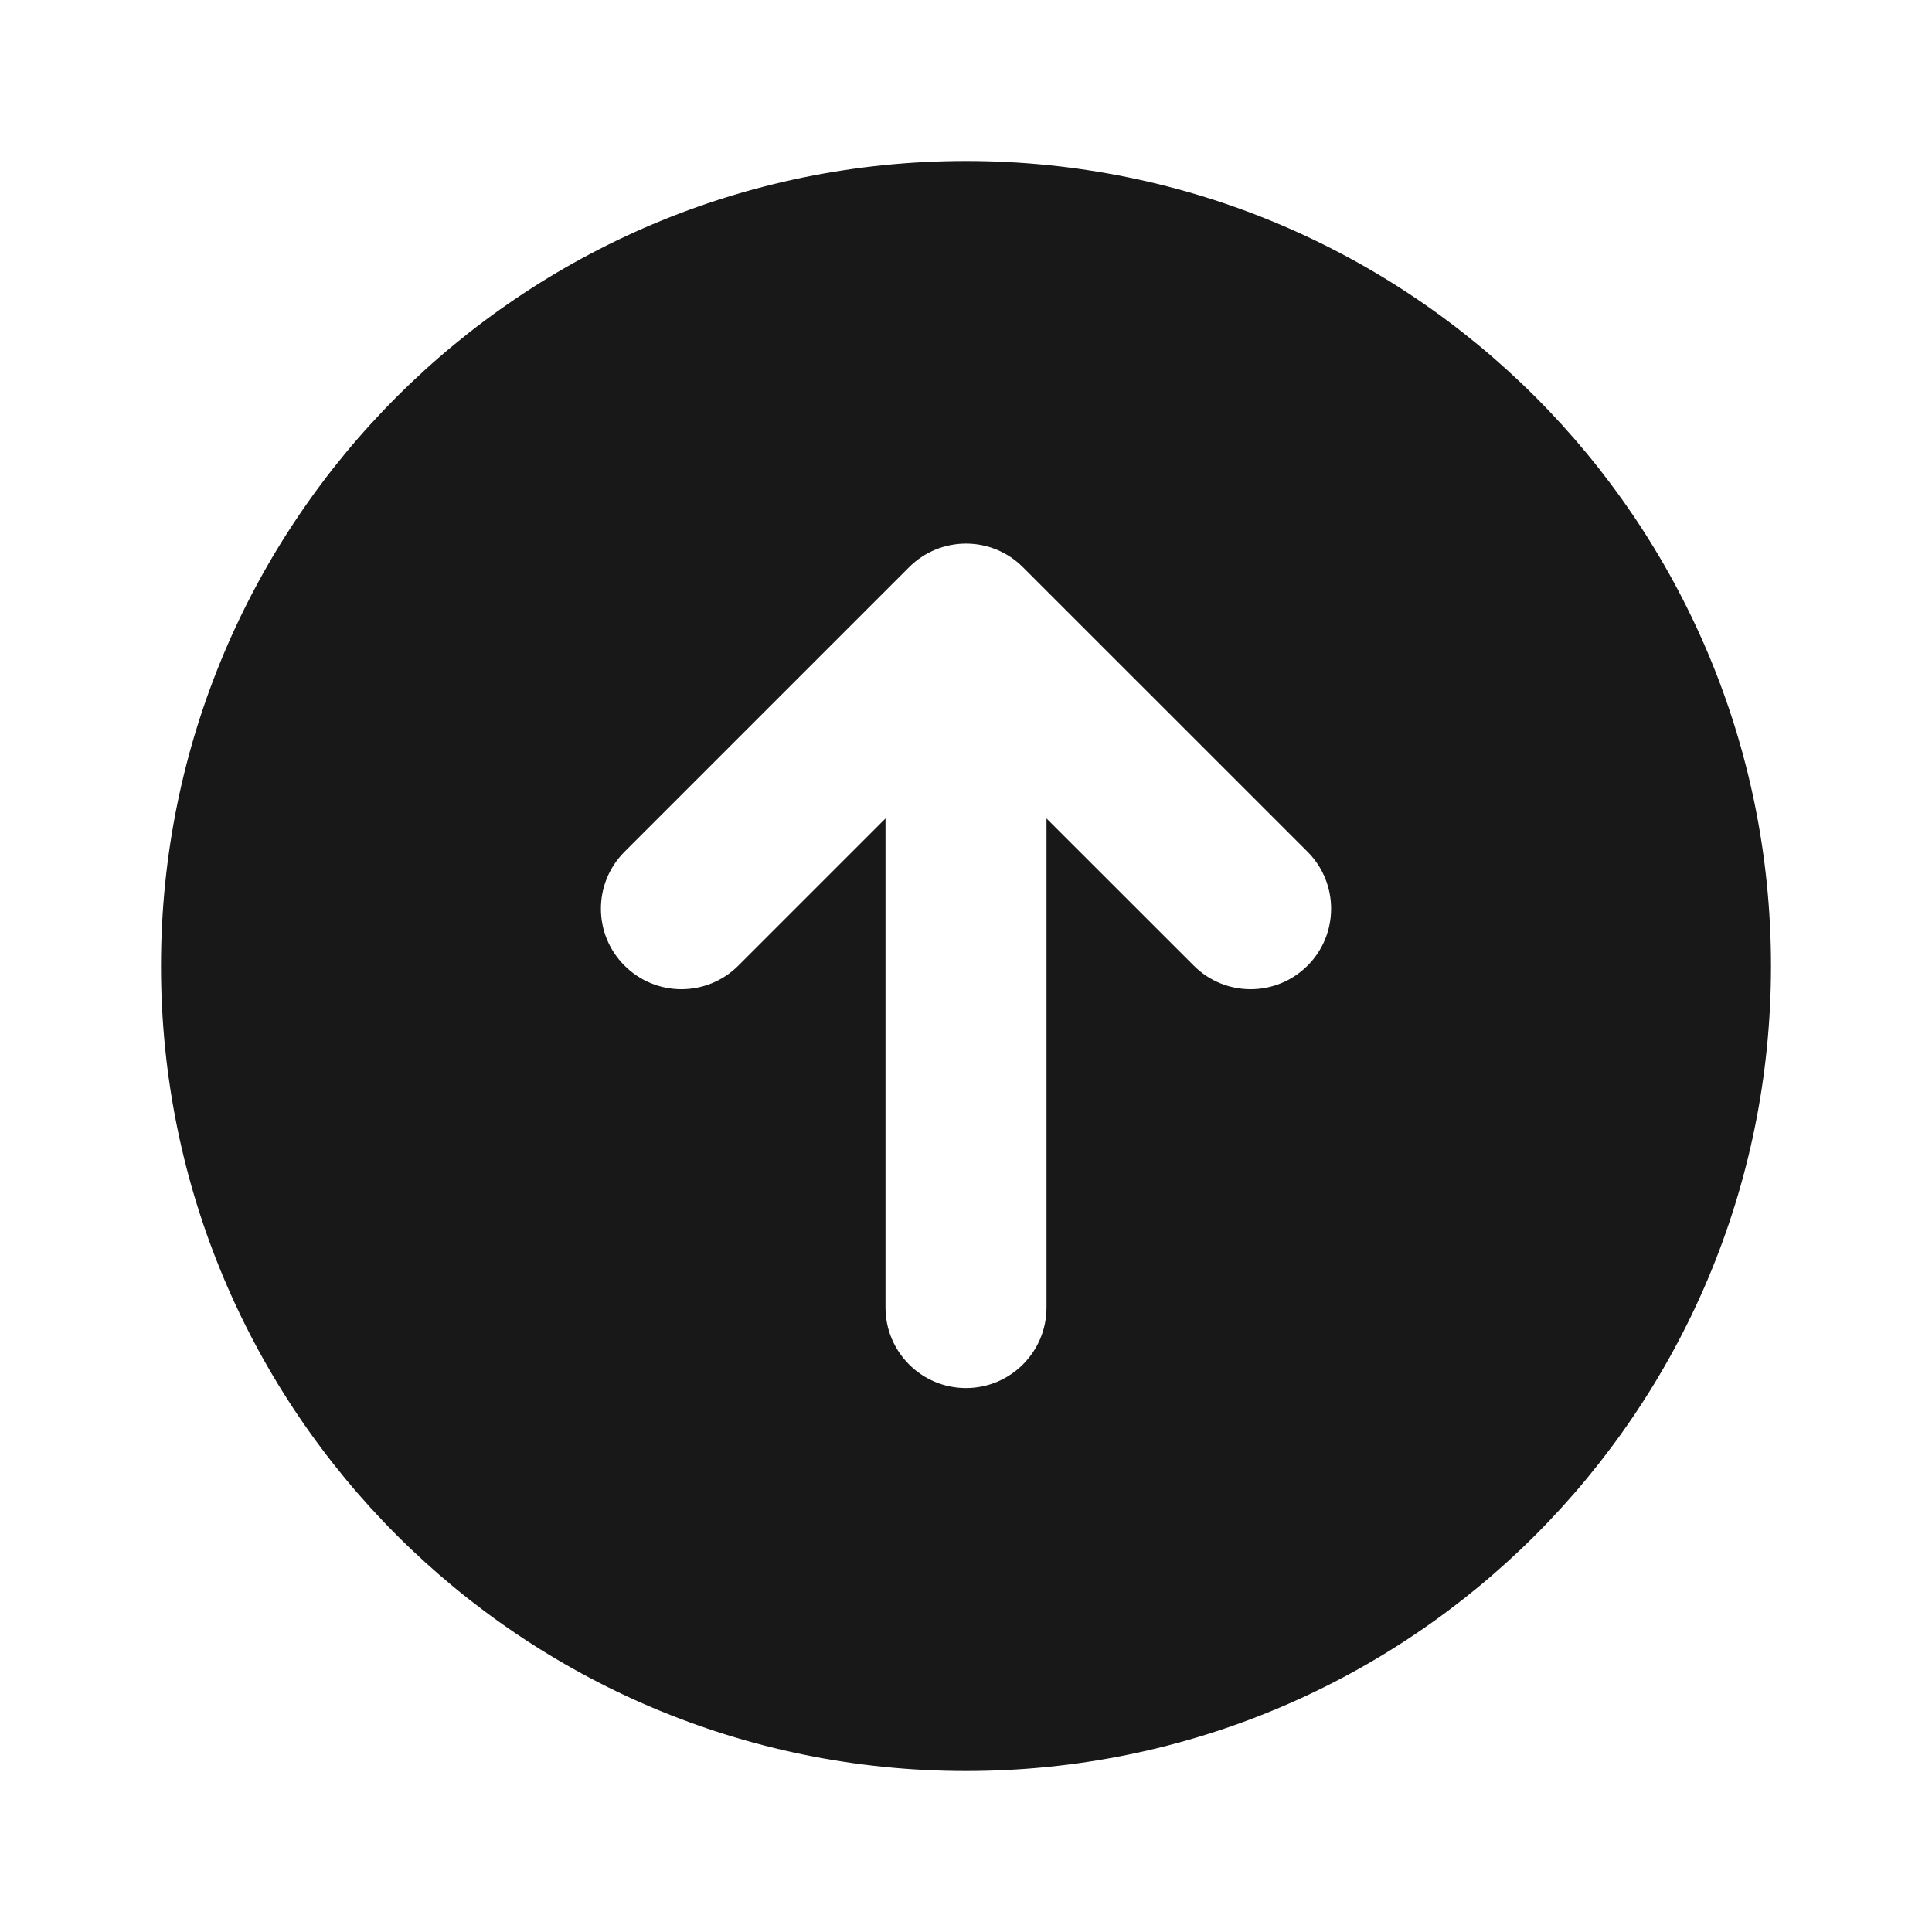 <svg width="24" height="24" viewBox="0 0 24 24" fill="none" xmlns="http://www.w3.org/2000/svg">
<g clip-path="url(#clip0_468_2784)">
<path fill-rule="evenodd" clip-rule="evenodd" d="M12 2C6.477 2 2 6.477 2 12C2 17.523 6.477 22 12 22C17.523 22 22 17.523 22 12C22 6.477 17.523 2 12 2ZM7.758 11.995C8.148 12.386 8.781 12.386 9.172 11.995L11 10.167V16.243C11 16.795 11.448 17.243 12 17.243C12.552 17.243 13 16.795 13 16.243V10.167L14.829 11.995C15.219 12.386 15.852 12.386 16.243 11.995C16.633 11.605 16.633 10.972 16.243 10.581L12.707 7.046C12.317 6.655 11.684 6.655 11.293 7.046L7.758 10.581C7.367 10.972 7.367 11.605 7.758 11.995Z" fill="#181818"/>
</g>
<defs>
<clipPath id="clip0_468_2784">
<rect width="24" height="24" fill="white"/>
</clipPath>
</defs>
</svg>
